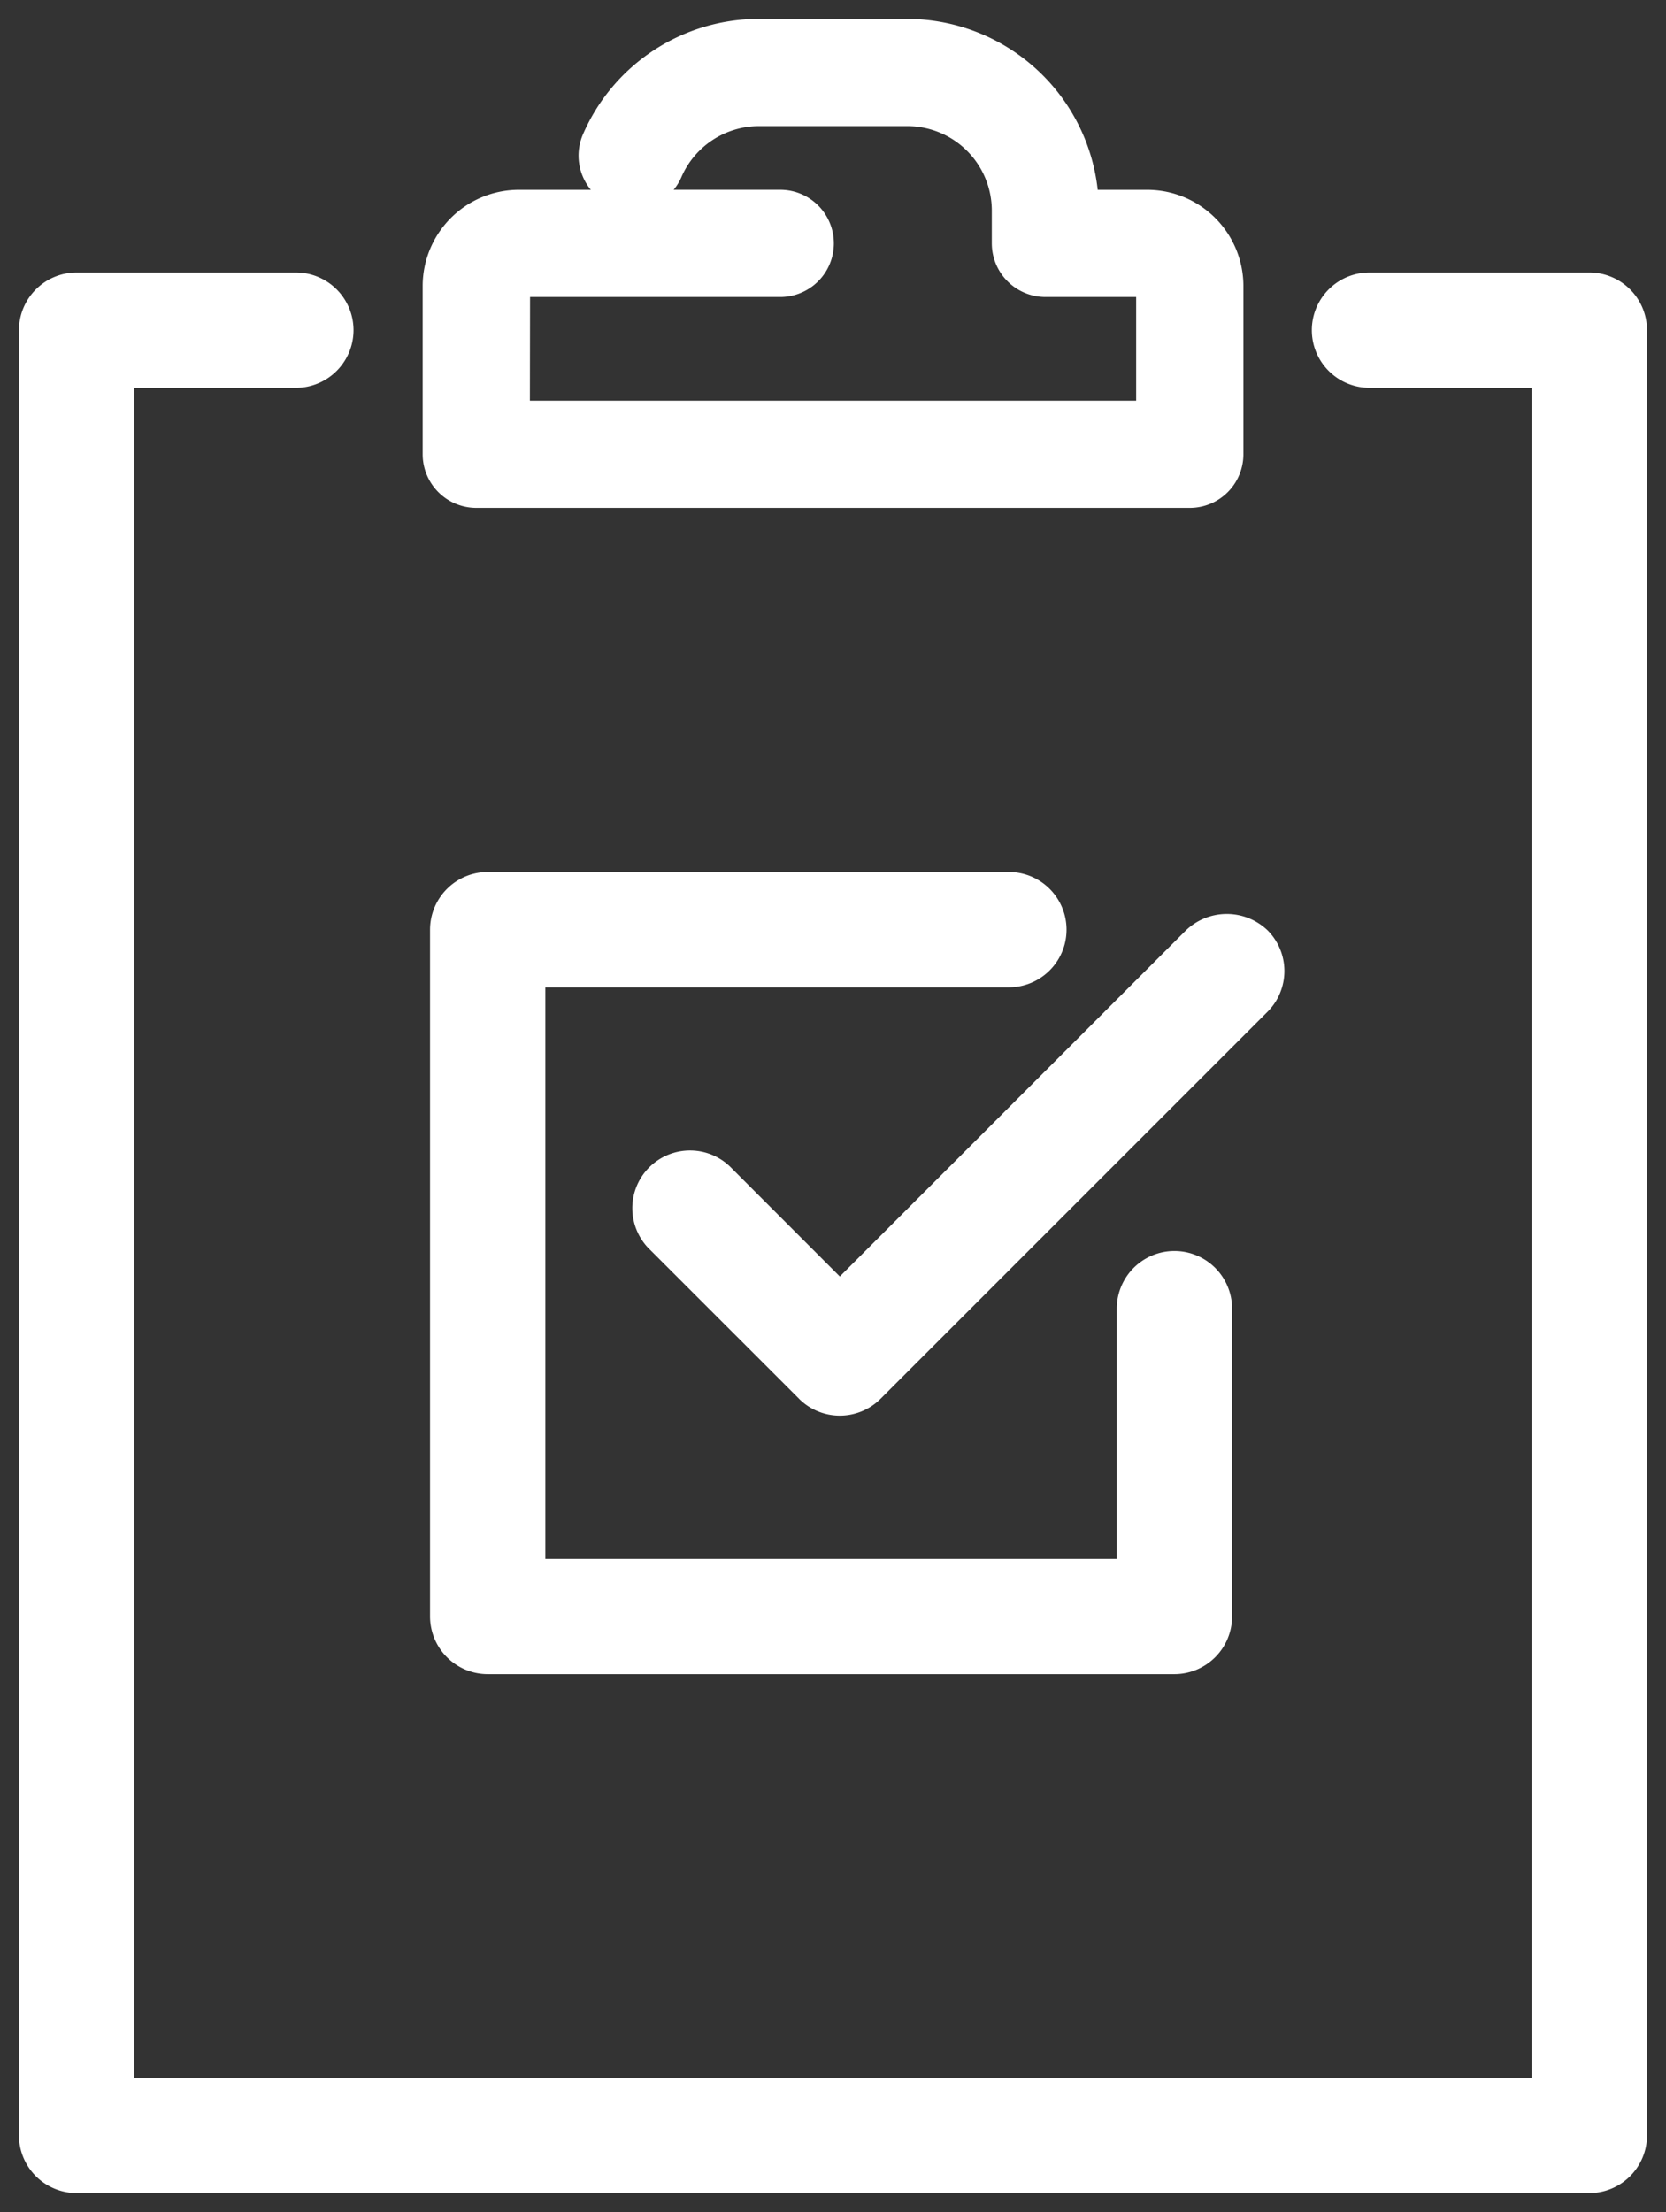 <svg xmlns="http://www.w3.org/2000/svg" width="44.067" height="58.503" viewBox="0 0 44.067 58.503">
  <rect x="0" y="0" width="44.067" height="58.503" fill="#333333" stroke="none"/>
  <path id="icon-compensation-and-benefits" d="M1374.541,3613.408a1.527,1.527,0,0,1-1.525-1.525v-47.747a1.527,1.527,0,0,1,1.525-1.524h5.8a1.525,1.525,0,0,1,0,3.05h-4.278v44.7h36.968v-44.7h-4.292a1.525,1.525,0,1,1,0-3.05h5.817a1.527,1.527,0,0,1,1.524,1.524v47.747a1.527,1.527,0,0,1-1.524,1.525Zm10.874-13.725a1.527,1.527,0,0,1-1.525-1.525v-18.165a1.528,1.528,0,0,1,1.525-1.526H1399.2a1.525,1.525,0,1,1,0,3.051H1386.94v15.115h15.114v-6.615a1.525,1.525,0,1,1,3.051,0v8.14a1.528,1.528,0,0,1-1.525,1.525Zm8.236-7.283-3.938-3.937a1.526,1.526,0,1,1,2.157-2.158l2.859,2.861,9.157-9.157a1.561,1.561,0,0,1,2.156,0,1.525,1.525,0,0,1,0,2.156l-10.235,10.235a1.525,1.525,0,0,1-2.157,0Zm-8.538-23.562a1.42,1.42,0,0,1-1.418-1.418v-4.452a2.546,2.546,0,0,1,2.543-2.543h1.905a1.422,1.422,0,0,1-.207-1.469,5.069,5.069,0,0,1,4.651-3.051h3.925a5.076,5.076,0,0,1,5.038,4.52h1.31a2.546,2.546,0,0,1,2.544,2.543v4.452a1.419,1.419,0,0,1-1.417,1.418Zm1.418-2.836h16.036v-2.742h-2.4a1.419,1.419,0,0,1-1.418-1.417v-.87a2.235,2.235,0,0,0-2.233-2.232h-3.925a2.238,2.238,0,0,0-2.051,1.345,1.433,1.433,0,0,1-.206.338h2.819a1.418,1.418,0,1,1,0,2.836h-6.618Z" transform="translate(-1372.515 -3555.405)" fill="#fff" stroke="rgba(0,0,0,0)" stroke-miterlimit="10" stroke-width="1"/>
</svg>
